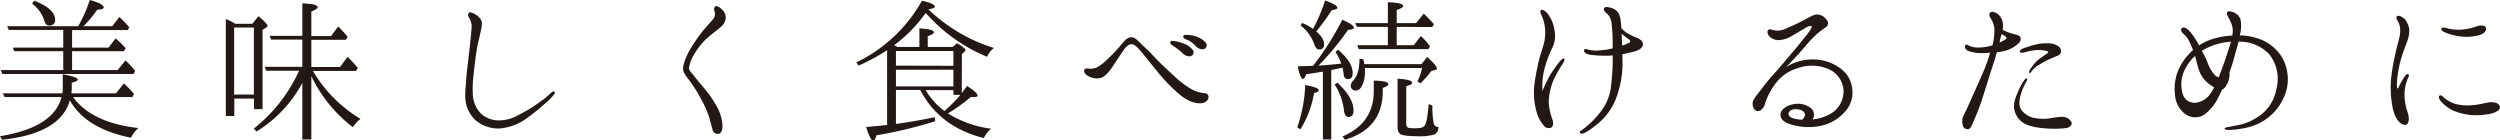 <svg xmlns="http://www.w3.org/2000/svg" width="735.12" height="41.3" viewBox="0 0 735.12 41.3"><defs><style>.cls-1{fill:#231815;}</style></defs><g id="レイヤー_2" data-name="レイヤー 2"><g id="text"><path class="cls-1" d="M34.1,27.45l2.3-2.9a20.92,20.92,0,0,1,3,3.1l-.5.9H21.5c3.6,5,10,8.05,19.15,9.1A10.19,10.19,0,0,0,38.5,40.5c-8.9-1.8-14.9-5.5-17.95-11Q17.77,39.28.6,41.1L0,40.05c10.5-1.7,16.55-5.55,18.1-11.5H1.35l-.5-1.1h17.5a10.59,10.59,0,0,0,.1-1.7v-3.9c2.9.5,4.4,1,4.4,1.6,0,.3-.6.6-1.75.85v1.45a12.27,12.27,0,0,1-.1,1.7ZM23,7.7A42.4,42.4,0,0,0,26.4,0c2.75.75,4.1,1.5,4.1,2.2,0,.35-.65.6-1.9.65A35.3,35.3,0,0,1,24.55,7.7H33L35.1,5A33.6,33.6,0,0,1,38,8l-.4.85H21.2V14H31.9L34,11.3a23.07,23.07,0,0,1,2.95,2.9l-.55.85H21.2V20.6H34.6l2.3-2.85a37.76,37.76,0,0,1,2.85,3.05l-.45.95H.65L.25,20.6H18.6V15.05H4.2L3.75,14H18.6V8.8H2.6L2.1,7.7ZM10.05.2c4.1,1.6,6.15,3.45,6.15,5.6a1.53,1.53,0,0,1-1.75,1.7q-1,0-1.35-1.2A9.92,9.92,0,0,0,9.45,1.1Z"/><path class="cls-1" d="M69.2,7h5L76,4.75c1.8,1.5,2.65,2.45,2.65,2.8a.63.63,0,0,1-.35.55l-1.1.7V32.1h-2.5V29h-5.8V34.1h-2.5V5.6A16.32,16.32,0,0,1,68.6,6.65ZM68.85,8.1V27.8h5.8V8.1ZM91.55,41H88.9V24.4A37.89,37.89,0,0,1,75.4,38.7l-.75-.9a45.92,45.92,0,0,0,13.3-17H78.3l-.45-1.15H88.9v-8H79.7l-.4-1.1h9.6V1c3,.1,4.5.45,4.5,1.1,0,.35-.6.8-1.85,1.3v7.2h5.8l2.1-2.8a38.07,38.07,0,0,1,2.8,3.05l-.55.85H91.55v8H100l2.2-3c1.4,1.4,2.4,2.5,3,3.3l-.5.85H92a40.2,40.2,0,0,0,14,14.1,10.51,10.51,0,0,0-2.25,2.45,41.57,41.57,0,0,1-12.2-15Z"/><path class="cls-1" d="M138.2,13.2c.15-1.65.5-4.65.5-5.65a6,6,0,0,0-.85-2.5,1,1,0,0,1,.05-1.3c.3-.3.9,0,1.4.2a6,6,0,0,1,1.95,1.6c.75.9.4,2.2.15,3.45s-.85,3.65-1.1,4.95-.85,5.9-1,7.65a31.25,31.25,0,0,0-.2,7,8.51,8.51,0,0,0,2.65,5.1,7.91,7.91,0,0,0,5.3,1.7,11.62,11.62,0,0,0,4.4-1.05c1.05-.55,3.25-1.7,4.55-2.5s3.15-2.15,3.95-2.75,2-1.7,2.2-1.9a.69.69,0,0,1,.85-.25.56.56,0,0,1-.05.8,16.19,16.19,0,0,1-2,2.1c-1,.9-3.2,2.85-5.8,4.75a16.28,16.28,0,0,1-7.8,3.15,10.49,10.49,0,0,1-6.7-1.75A9.24,9.24,0,0,1,137,30.3c-.45-2.35,0-5.25.1-7.1S138.05,14.75,138.2,13.2Z"/><path class="cls-1" d="M203.9,16.35a9.7,9.7,0,0,0-1.3,3.75c0,.6.9,1.45,1.5,2.25s2,2.45,3.3,4a31.51,31.51,0,0,1,3.45,5.1,13,13,0,0,1,1.6,5.45c0,1.5-.4,2.35-1.2,2.45a1.52,1.52,0,0,1-1.75-1.35c-.25-.95-.55-2-1-3.65a31,31,0,0,0-2.45-5.4,40.71,40.71,0,0,0-3.2-5.1c-.7-1-1.95-2.35-2-3.55s.75-3.25,1.65-5a49.45,49.45,0,0,1,4-6c1.2-1.45,3-3.4,3.45-4a2.59,2.59,0,0,0,.1-2.1c-.1-.55-.15-1,.25-1.3.6-.3,1.3.2,2,.9a3.17,3.17,0,0,1,1.1,2.55,4,4,0,0,1-1.6,2.7c-1,.9-2.9,2.25-4.2,3.45A22.27,22.27,0,0,0,203.9,16.35Z"/><path class="cls-1" d="M282.8,27.35c.25-.25.75-1,1.6-2.05,2,1.3,3.05,2.2,3.05,2.8,0,.3-.35.45-1.1.45-.05,0-.3,0-.85-.05a53.91,53.91,0,0,1-6.75,4.85,31.33,31.33,0,0,0,12.7,4.5,7.75,7.75,0,0,0-2.15,2.75c-8.8-2.2-15-7-18.7-14.15h-7.15v10c4.2-.6,7.95-1.25,11.4-2l.15,1.2a133.41,133.41,0,0,1-17.3,4.15c-.25,1-.55,1.55-.9,1.55-.6,0-1.3-1.35-2.1-4q4.95-.45,6.15-.6v-22a56.2,56.2,0,0,1-8.4,4.55l-.65-.95A43.88,43.88,0,0,0,271.1.2c2.55.6,3.8,1.15,3.8,1.75,0,.35-.65.6-1.9.8A48.52,48.52,0,0,0,292.25,14.1a6.88,6.88,0,0,0-2,2.6A48.88,48.88,0,0,1,272.2,3.8a41.41,41.41,0,0,1-9.3,9.5l1,.5h6.45V8.35c2.85.15,4.25.5,4.25,1.2,0,.3-.6.7-1.8,1.1V13.8h7.35l1.25-1.1c1.7,1,2.5,1.7,2.5,2.05,0,.15-.1.3-.35.5l-.7.65Zm-2.45-8V15h-16.9V19.3Zm0,6.05v-4.9h-16.9v4.9Zm0,2.5v-1.4h-8.2a22.17,22.17,0,0,0,5.55,6.15,42.21,42.21,0,0,0,4.7-4.75Z"/><path class="cls-1" d="M355.35,28.35c.1.8-.5,1.8-2.05,2-2.1.2-4.15-.8-6.2-2.35a52,52,0,0,1-6.9-7.1c-2.05-2.5-3.95-4.9-4.75-5.85-1-1.15-1.85-2.05-2.7-2.05s-1.6.7-2.25,1.6-2.4,3.55-3.15,4.7-2.25,3.2-3.6,3.6a5,5,0,0,1-3.6-.45c-1-.45-1.55-1.3-1.3-1.9s.9-.4,1.5-.35a5.12,5.12,0,0,0,2-.3A11.09,11.09,0,0,0,325,18a40.53,40.53,0,0,0,2.95-2.9c.9-.95,1.25-1.4,2.2-2.5s1.55-1.6,2.5-1.65,1.85.9,2.75,1.8,2.6,2.4,4.1,4.05,3.55,3.5,5.7,5.5a28.1,28.1,0,0,0,5.1,3.9,9.15,9.15,0,0,0,3.6,1.15C354.5,27.4,355.3,27.6,355.35,28.35ZM347.6,15.5a24.73,24.73,0,0,0-3-2.25c-.4-.3-.65-.65-.4-1s.6-.2.85-.2a9.47,9.47,0,0,1,2.7.65,6.17,6.17,0,0,1,3,2,1.19,1.19,0,0,1-.7,1.85A2.88,2.88,0,0,1,347.6,15.5Zm3.95-2a7.3,7.3,0,0,0-3.1-2.05c-.4-.2-.65-.65-.45-.95s.55-.25.85-.25a8.69,8.69,0,0,1,2.75.45,6.24,6.24,0,0,1,3,1.9,1.21,1.21,0,0,1-.6,1.85A2.67,2.67,0,0,1,351.55,13.5Z"/><path class="cls-1" d="M381.45,37.45A42.76,42.76,0,0,0,383.8,25c2.65.5,4,1,4,1.55,0,.3-.45.6-1.4.8a29.41,29.41,0,0,1-4,10.65Zm4.8-18.3c.05-.1.15-.15.2-.25A81.77,81.77,0,0,0,394.7,5.8c2.25,1,3.4,1.75,3.4,2.35,0,.4-.6.6-1.7.6a79,79,0,0,1-8.7,10.55c1.95-.15,4.2-.3,6.7-.6a15.43,15.43,0,0,0-1.7-3.4l.75-.7c2.9,2.5,4.3,4.75,4.3,6.85,0,1.25-.45,1.8-1.4,1.8-.75,0-1.15-.45-1.25-1.35a10.53,10.53,0,0,0-.35-2c-.25.05-.85.15-1.7.35l-1.6.35V41H389V21.1a.54.54,0,0,0-.25,0c-.15,0-.3,0-.35.05-1.1.2-2.55.45-4.3.65-.3.9-.65,1.4-.95,1.4-.55,0-1.05-1.25-1.55-3.7l4.5-.15A2,2,0,0,1,386.25,19.15Zm3.4-19c2.4.85,3.6,1.55,3.6,2.15,0,.3-.5.55-1.6.65a71.78,71.78,0,0,1-4.6,6.3c1.55,1.3,2.3,2.55,2.3,3.7s-.5,1.6-1.45,1.6c-.6,0-1-.45-1.4-1.4a12,12,0,0,0-4.05-5.65l.45-.75a16.69,16.69,0,0,1,3.2,1.75A49.27,49.27,0,0,0,389.65.1Zm3.6,24.15c3.15,2.95,4.75,5.65,4.75,8.2,0,1.25-.5,1.9-1.5,1.9-.7,0-1.15-.65-1.3-1.85a17.67,17.67,0,0,0-2.75-7.7ZM394.8,40.1c6.1-2.6,9.15-7.05,9.15-13.3V23.7c2.85.05,4.3.4,4.3,1.05,0,.35-.55.7-1.65,1.1v.9c0,7.4-3.7,12.15-11.15,14.35ZM401.35,20v.1c0,.3,0,.6,0,.95a8.72,8.72,0,0,1-.8,4.05c-.5,1-1.05,1.5-1.8,1.5a1.36,1.36,0,0,1-1.55-1.55,2.55,2.55,0,0,1,.75-1.4c1.2-1.25,1.8-3.35,1.8-6.35l1.1.1c.1.35.2.85.35,1.45H418l1.65-2.1c2,1.75,2.85,2.85,2.85,3.4,0,.2-.1.35-.4.4l-1.25.35a28.46,28.46,0,0,1-3.15,3.6l-.9-.55A15.32,15.32,0,0,0,418.15,20ZM410.7,7.9v5.4h5l2.1-2.7a17.59,17.59,0,0,1,2.7,3.05l-.5.8H399.55l-.45-1.15h9V7.9h-9.05l-.6-1.1h9.65V.65c3,.1,4.5.5,4.5,1.1,0,.35-.65.75-1.9,1.2V6.8h5.7L418.65,4c1.2,1.2,2.2,2.2,3,3.1l-.5.85Zm10.5,23.15a24.54,24.54,0,0,0,.4,5.3,1.41,1.41,0,0,0,1.35,1,2.22,2.22,0,0,1-1.2,2.2,15.34,15.34,0,0,1-5.05.5c-2.7,0-4.35-.25-5-.65a2.69,2.69,0,0,1-.75-2.15V23.15c2.85.15,4.3.55,4.3,1.2,0,.35-.6.7-1.75,1V36.5a1,1,0,0,0,.8,1.1,11.3,11.3,0,0,0,2.15.1c1.5,0,2.3-.3,2.6-1,.45-.9.8-2.9,1.05-6.1Z"/><path class="cls-1" d="M457,23.1a18.32,18.32,0,0,0-1.6,6.8,16.55,16.55,0,0,0,1.1,5.25c.4,1.15.15,2.2-.45,2.4a1.79,1.79,0,0,1-1.95-.45,10.22,10.22,0,0,1-2.35-4.5,20.74,20.74,0,0,1-.6-7.45c.3-2.45.75-4.65,1.2-6.7s1.2-3.95,1.65-5.75a12.68,12.68,0,0,0,.25-4.85,11.36,11.36,0,0,0-.95-3.3c-.4-.75-.45-1.25-.2-1.55s1.1,0,1.85.85A10.35,10.35,0,0,1,457.1,8.9a8.2,8.2,0,0,1-.45,4.75,33.08,33.08,0,0,0-2.2,5.55,21.31,21.31,0,0,0-.9,7.55,44.85,44.85,0,0,1,2.1-4.4,36.5,36.5,0,0,1,3.1-4.4c.45-.5,1-.9,1.2-.7s.1.6-.35,1.35A49.06,49.06,0,0,0,457,23.1ZM478.3,9.65a22.17,22.17,0,0,0,3.1,1.5c1.05.45,1.7,1.1,1.7,1.85s-.55,1.5-2.2,2.05c-.85.25-2.4.6-3.85.9,0,.85.05,1.7.05,2.45a29,29,0,0,1-1.3,8.75,18.73,18.73,0,0,1-4.6,8,27.64,27.64,0,0,1-4.9,3.75c-.9.5-1.55.5-1.75.15s.25-.6.85-1a23.13,23.13,0,0,0,2.5-2.1A26.59,26.59,0,0,0,471,32.4a14.71,14.71,0,0,0,2.6-6.15,65.69,65.69,0,0,0,.6-7.6c0-.75.05-1.55,0-2.35a2.64,2.64,0,0,0-.6.05,33.78,33.78,0,0,1-6.05-.25c-1.25-.2-1.95-.9-1.75-1.35s.6-.35,1.05-.2a10.28,10.28,0,0,0,4.1.2,14.15,14.15,0,0,0,3.25-.55V11.75a42.85,42.85,0,0,0-.35-5A4.07,4.07,0,0,0,472.5,4c-.6-.5-1.1-1-.8-1.55s.75-.4,1.65-.25a4.09,4.09,0,0,1,2.35,1.35c.7.8.95,2.65,1.05,4.75A13.64,13.64,0,0,0,478.3,9.65Zm.9,2.1c-.2-.15-.65-.45-1.15-.85a14,14,0,0,1-1.2-1c0,1.05.1,2.25.15,3.5a13.77,13.77,0,0,0,2-.8C479.5,12.35,479.4,11.9,479.2,11.75Z"/><path class="cls-1" d="M542.45,32.9a12.73,12.73,0,0,1-6.65,4,17.24,17.24,0,0,1-8,0c-3-.65-4.25-1.7-4.25-3.2s1.9-2.7,3.55-3a6.26,6.26,0,0,1,5.2.95A2.52,2.52,0,0,1,533,35.1a12.37,12.37,0,0,0,6.25-2.3,7.81,7.81,0,0,0,2.85-6.15,7.34,7.34,0,0,0-4.45-6.35,12.38,12.38,0,0,0-8.9-.3,12.58,12.58,0,0,0-6.65,4.55,20.09,20.09,0,0,0-3,5.6,3.62,3.62,0,0,1-1.5,2.35,1.35,1.35,0,0,1-1.65-.25,2.79,2.79,0,0,1-.55-2.2c0-.65,1.3-2.25,2.2-3.4s2.25-3,4-4.9,4.4-5.15,5.5-6.4,4.5-5.45,5-6.2.8-1.25.55-1.45-1.1.1-1.6.4-3,1.8-4.4,2.6a7.75,7.75,0,0,1-3.75,1.1,3.83,3.83,0,0,1-2.6-1.1,1.76,1.76,0,0,1-.55-1.6.8.8,0,0,1,1.1-.4,7.44,7.44,0,0,0,1.7.3,5.68,5.68,0,0,0,2.8-.7c1.5-.6,3.5-1.55,5.2-2.45s2.75-1.55,3.7-1.6a3.49,3.49,0,0,1,2.65,1.3c.65.7.7,1.15.6,1.6s-.35.7-1.05,1.15a23.86,23.86,0,0,0-3.55,3c-1.35,1.4-3,3.45-4.2,4.75,0,0-1.2,1.3-3.55,3.75a10.61,10.61,0,0,1,2.75-1.4,14.42,14.42,0,0,1,6.55-.85A13.14,13.14,0,0,1,541,20a8.31,8.31,0,0,1,3.65,6.25A8.11,8.11,0,0,1,542.45,32.9Zm-14.4-.8c-1.6,0-2.6,1-1.9,2,.4.55,1.65,1,3.75,1.1C531.85,33.45,530.1,32.1,528.05,32.1Z"/><path class="cls-1" d="M583.35,20.75a49.76,49.76,0,0,0,1.85-5.25c-.65.05-1.3.1-1.85.1a12.09,12.09,0,0,1-4.55-.6c-.95-.4-1.2-1.35-.9-1.7s.55-.15.85,0a7,7,0,0,0,1.3.5,6.58,6.58,0,0,0,2.25.15,12.78,12.78,0,0,0,3.6-.65,17.93,17.93,0,0,0,.55-4.75,6.79,6.79,0,0,0-1-3c-.4-.6-.75-1.5-.2-1.9s1.3-.1,2,.35a3.71,3.71,0,0,1,1.6,2.45,4.48,4.48,0,0,1,0,2.3A15.18,15.18,0,0,0,592.1,10c.95.2,1.8.45,2,1s.15,1-.6,1.8a9.87,9.87,0,0,1-4.1,2.2c-.7.15-1.45.3-2.25.4-.15.6-.3,1.05-.4,1.45-.35,1.3-1.5,4.55-1.85,5.75s-1.65,5.3-2.3,7.3a76,76,0,0,1-3,7.4,1.24,1.24,0,0,1-1.85.45c-.75-.45-.75-1.65-.75-2.45s.75-2,1.35-3.3,1.3-2.95,2.1-4.7S582.75,22.15,583.35,20.75Zm5.2-10.7c-.1.35-.15.7-.25.95s-.2.85-.35,1.5a11.55,11.55,0,0,0,1.8-.95c.35-.15.25-.55,0-.8A8.49,8.49,0,0,0,588.55,10.05ZM609,35.7c.6.95-.45,1.9-1.7,2a33.08,33.08,0,0,1-8.4-.25c-3.65-.6-5.2-1.85-6.2-4s-.3-4.2.6-6.25a18.34,18.34,0,0,1,1.9-3.6c.3-.4.6-.65.8-.5s.1.5-.2.95a19.21,19.21,0,0,0-1.6,3.75c-.6,2.05-.5,3.6.2,4.55a6.33,6.33,0,0,0,3.85,2.35,14.87,14.87,0,0,0,4.2.15,29.5,29.5,0,0,1,3.8-.5A3.17,3.17,0,0,1,609,35.7Zm-6.7-20.35c0-.25-.7-.45-1.15-.5a10.41,10.41,0,0,0-3.35,0,14.84,14.84,0,0,0-2.3.5c-.55.15-1.35.25-1.5,0-.3-.55.6-1,1.15-1.2A33.71,33.71,0,0,1,599,13a10.61,10.61,0,0,1,3.15-.25,5,5,0,0,1,2.95.75,1.78,1.78,0,0,1,.9,1.95,1.75,1.75,0,0,1-1.15,1c-.3.15-1.2.5-2.2.95a28.8,28.8,0,0,0-3.05,1.65,6.77,6.77,0,0,0-2,1.65c-.3.35-.65.95-.85.8s-.1-.6.15-1A17,17,0,0,1,598.85,18a18.48,18.48,0,0,1,2.5-1.85C601.85,15.75,602.3,15.55,602.25,15.35Z"/><path class="cls-1" d="M639.6,28.3a15,15,0,0,1,.55-6.7A16.22,16.22,0,0,1,644,15.55c.25-.3.55-.55.85-.85-.4-1-.8-1.9-1.15-2.6A6.19,6.19,0,0,0,642.1,10c-.55-.45-1.05-1.2-.6-1.65s1-.3,1.65.2a8.23,8.23,0,0,1,1.6,1.75,27.09,27.09,0,0,1,1.9,3.05,15.44,15.44,0,0,1,3.4-1.7,23.51,23.51,0,0,1,6.35-1.2,6.55,6.55,0,0,0,.1-2.15,8.82,8.82,0,0,0-1.15-3c-.3-.55-.7-1.3-.45-1.75s1.6-.1,2.15.2a3.38,3.38,0,0,1,1.8,2.1,10.43,10.43,0,0,1-.25,4.55,17.07,17.07,0,0,1,4.95.8,12.8,12.8,0,0,1,5.75,3.45,11.57,11.57,0,0,1,3,5.35,12.82,12.82,0,0,1,0,6.6,16,16,0,0,1-3,5.7,15.84,15.84,0,0,1-4.8,3.85,17.5,17.5,0,0,1-5.25,1.65,21.25,21.25,0,0,1-4,.4c-.7,0-1.1-.1-1.1-.35s.3-.35.8-.45l2.8-.55a15.08,15.08,0,0,0,5.8-2.25,12.14,12.14,0,0,0,5.8-8.35,11.71,11.71,0,0,0-2-10.2,12,12,0,0,0-9.1-3.8c-.4,1.5-.85,2.95-1.3,4.7a41,41,0,0,1-1.4,4.35,4.85,4.85,0,0,1,.05.85A6.29,6.29,0,0,1,654.7,25a2.83,2.83,0,0,1-1.35,1.4c-.4,1-.85,1.85-1.25,2.6a13.21,13.21,0,0,1-4,4.75,4.94,4.94,0,0,1-5.35-.1A7.46,7.46,0,0,1,639.6,28.3Zm2.25-.6a3.57,3.57,0,0,0,3.9,2.5,6.07,6.07,0,0,0,4.2-2.65,12,12,0,0,0,1.1-1.85c-.45-.3-1-.65-1.55-1.05a8.84,8.84,0,0,1-2.8-3.75c-.45-1.2-.75-2.7-1.25-4.45A13.29,13.29,0,0,0,642.2,21,9.8,9.8,0,0,0,641.85,27.7Zm6.35-13.2a6,6,0,0,0-.75.45,21.25,21.25,0,0,1,1.7,3.55,10.94,10.94,0,0,0,2.15,3.6,2.94,2.94,0,0,0,1.1.65c.25-.65.55-1.4.8-2.1.95-2.55,1.6-4.5,2.45-7.15.15-.45.25-.9.4-1.25A19.22,19.22,0,0,0,648.2,14.5Z"/><path class="cls-1" d="M703.15,22.6a60.18,60.18,0,0,1,1.2-6.75c.55-2.65,1-3.85,1.3-5.45a6.44,6.44,0,0,0-.4-3.9c-.45-.6-.8-1.4-.4-1.75s1.55.15,2.25.85a5.89,5.89,0,0,1,1.35,3.15,9.63,9.63,0,0,1-.75,3.75c-.35.95-1.1,2.9-1.5,4.25a30.86,30.86,0,0,0-1,4.25,27.45,27.45,0,0,0-.4,3.55c0,.85,0,1.45.2,1.45s.4-.5.6-.95a18.23,18.23,0,0,1,1.6-2.7c.35-.45.65-.7.95-.55s.2.6,0,1a11.69,11.69,0,0,0-1.1,4.9,16,16,0,0,0,1,5.6c.4,1.3.35,3.05-.45,3.35S705.7,36.3,705,35.3s-1.3-2.3-1.7-5.15A29.78,29.78,0,0,1,703.15,22.6ZM719,29a10.49,10.49,0,0,0,2.8,1.5,14.31,14.31,0,0,0,5.4.4c2.2-.15,4.2-.85,5.25-.85s2.25.2,2.6,1.2-.95,1.75-2.7,2.2a20.73,20.73,0,0,1-5.85.35,17.18,17.18,0,0,1-5.3-1.35,11.59,11.59,0,0,1-3.4-2.6c-.65-.75-.85-1.55-.45-1.75C717.9,27.75,718.45,28.6,719,29Zm0-19.45c-.7-.3-1.3-.7-1.1-1.15s.85-.35,2,0a13.1,13.1,0,0,0,4,.3,16.26,16.26,0,0,0,4.35-.95c1.15-.4,2.35-.35,2.7.3s-.2,1.7-1.65,2.2a14.07,14.07,0,0,1-5.5.5A16.5,16.5,0,0,1,719,9.55Z"/></g></g></svg>